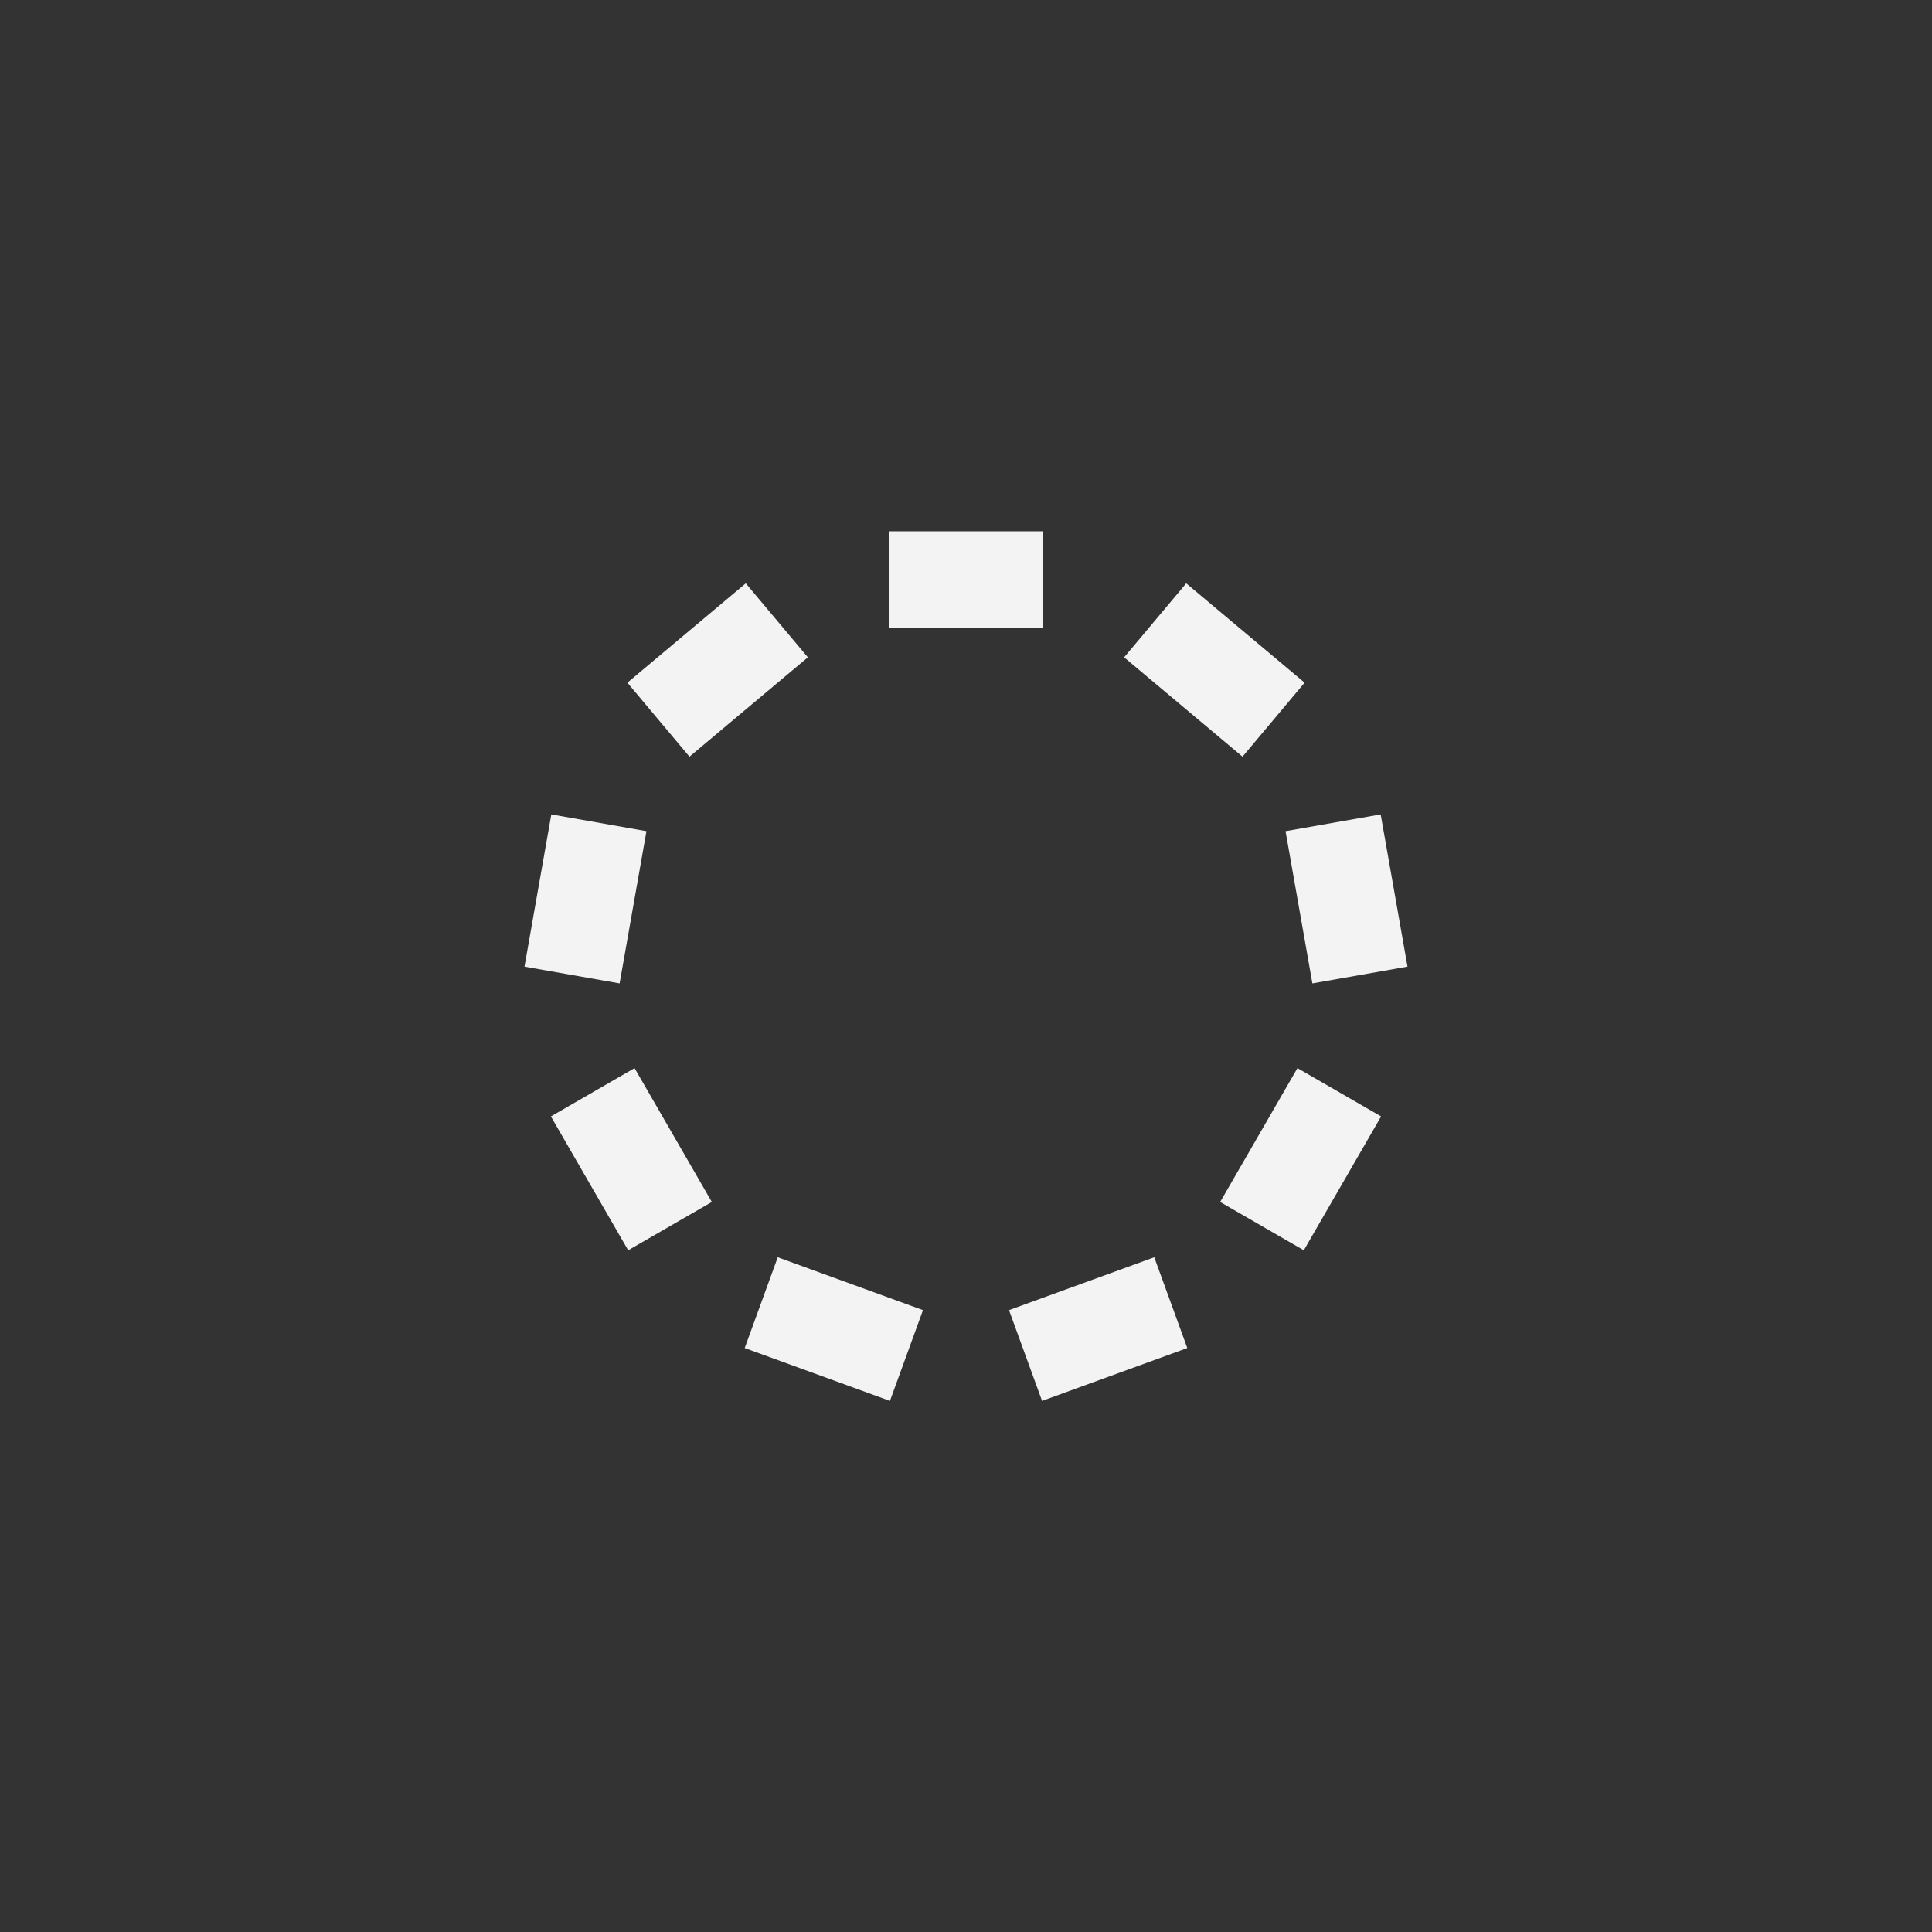 <?xml version="1.0" encoding="utf-8"?>
<svg xmlns="http://www.w3.org/2000/svg" xmlns:xlink="http://www.w3.org/1999/xlink" style="margin: auto; background: rgb(255, 0, 0); display: block; shape-rendering: auto;" width="207px" height="207px" viewBox="0 0 100 100" preserveAspectRatio="xMidYMid">
<rect x="0" y="0" width="100" height="100" fill="#333333" stroke="none"/>
<g transform="rotate(0 50 50)">
  <rect x="46" y="27.5" rx="0" ry="0" width="8" height="5" fill="#f3f3f3">
    <animate attributeName="opacity" values="1;0" keyTimes="0;1" dur="0.658s" begin="-0.585s" repeatCount="indefinite"></animate>
  </rect>
</g><g transform="rotate(40 50 50)">
  <rect x="46" y="27.5" rx="0" ry="0" width="8" height="5" fill="#f3f3f3">
    <animate attributeName="opacity" values="1;0" keyTimes="0;1" dur="0.658s" begin="-0.512s" repeatCount="indefinite"></animate>
  </rect>
</g><g transform="rotate(80 50 50)">
  <rect x="46" y="27.5" rx="0" ry="0" width="8" height="5" fill="#f3f3f3">
    <animate attributeName="opacity" values="1;0" keyTimes="0;1" dur="0.658s" begin="-0.439s" repeatCount="indefinite"></animate>
  </rect>
</g><g transform="rotate(120 50 50)">
  <rect x="46" y="27.5" rx="0" ry="0" width="8" height="5" fill="#f3f3f3">
    <animate attributeName="opacity" values="1;0" keyTimes="0;1" dur="0.658s" begin="-0.365s" repeatCount="indefinite"></animate>
  </rect>
</g><g transform="rotate(160 50 50)">
  <rect x="46" y="27.5" rx="0" ry="0" width="8" height="5" fill="#f3f3f3">
    <animate attributeName="opacity" values="1;0" keyTimes="0;1" dur="0.658s" begin="-0.292s" repeatCount="indefinite"></animate>
  </rect>
</g><g transform="rotate(200 50 50)">
  <rect x="46" y="27.5" rx="0" ry="0" width="8" height="5" fill="#f3f3f3">
    <animate attributeName="opacity" values="1;0" keyTimes="0;1" dur="0.658s" begin="-0.219s" repeatCount="indefinite"></animate>
  </rect>
</g><g transform="rotate(240 50 50)">
  <rect x="46" y="27.5" rx="0" ry="0" width="8" height="5" fill="#f3f3f3">
    <animate attributeName="opacity" values="1;0" keyTimes="0;1" dur="0.658s" begin="-0.146s" repeatCount="indefinite"></animate>
  </rect>
</g><g transform="rotate(280 50 50)">
  <rect x="46" y="27.5" rx="0" ry="0" width="8" height="5" fill="#f3f3f3">
    <animate attributeName="opacity" values="1;0" keyTimes="0;1" dur="0.658s" begin="-0.073s" repeatCount="indefinite"></animate>
  </rect>
</g><g transform="rotate(320 50 50)">
  <rect x="46" y="27.5" rx="0" ry="0" width="8" height="5" fill="#f3f3f3">
    <animate attributeName="opacity" values="1;0" keyTimes="0;1" dur="0.658s" begin="0s" repeatCount="indefinite"></animate>
  </rect>
</g>
<!-- [ldio] generated by https://loading.io/ --></svg>
